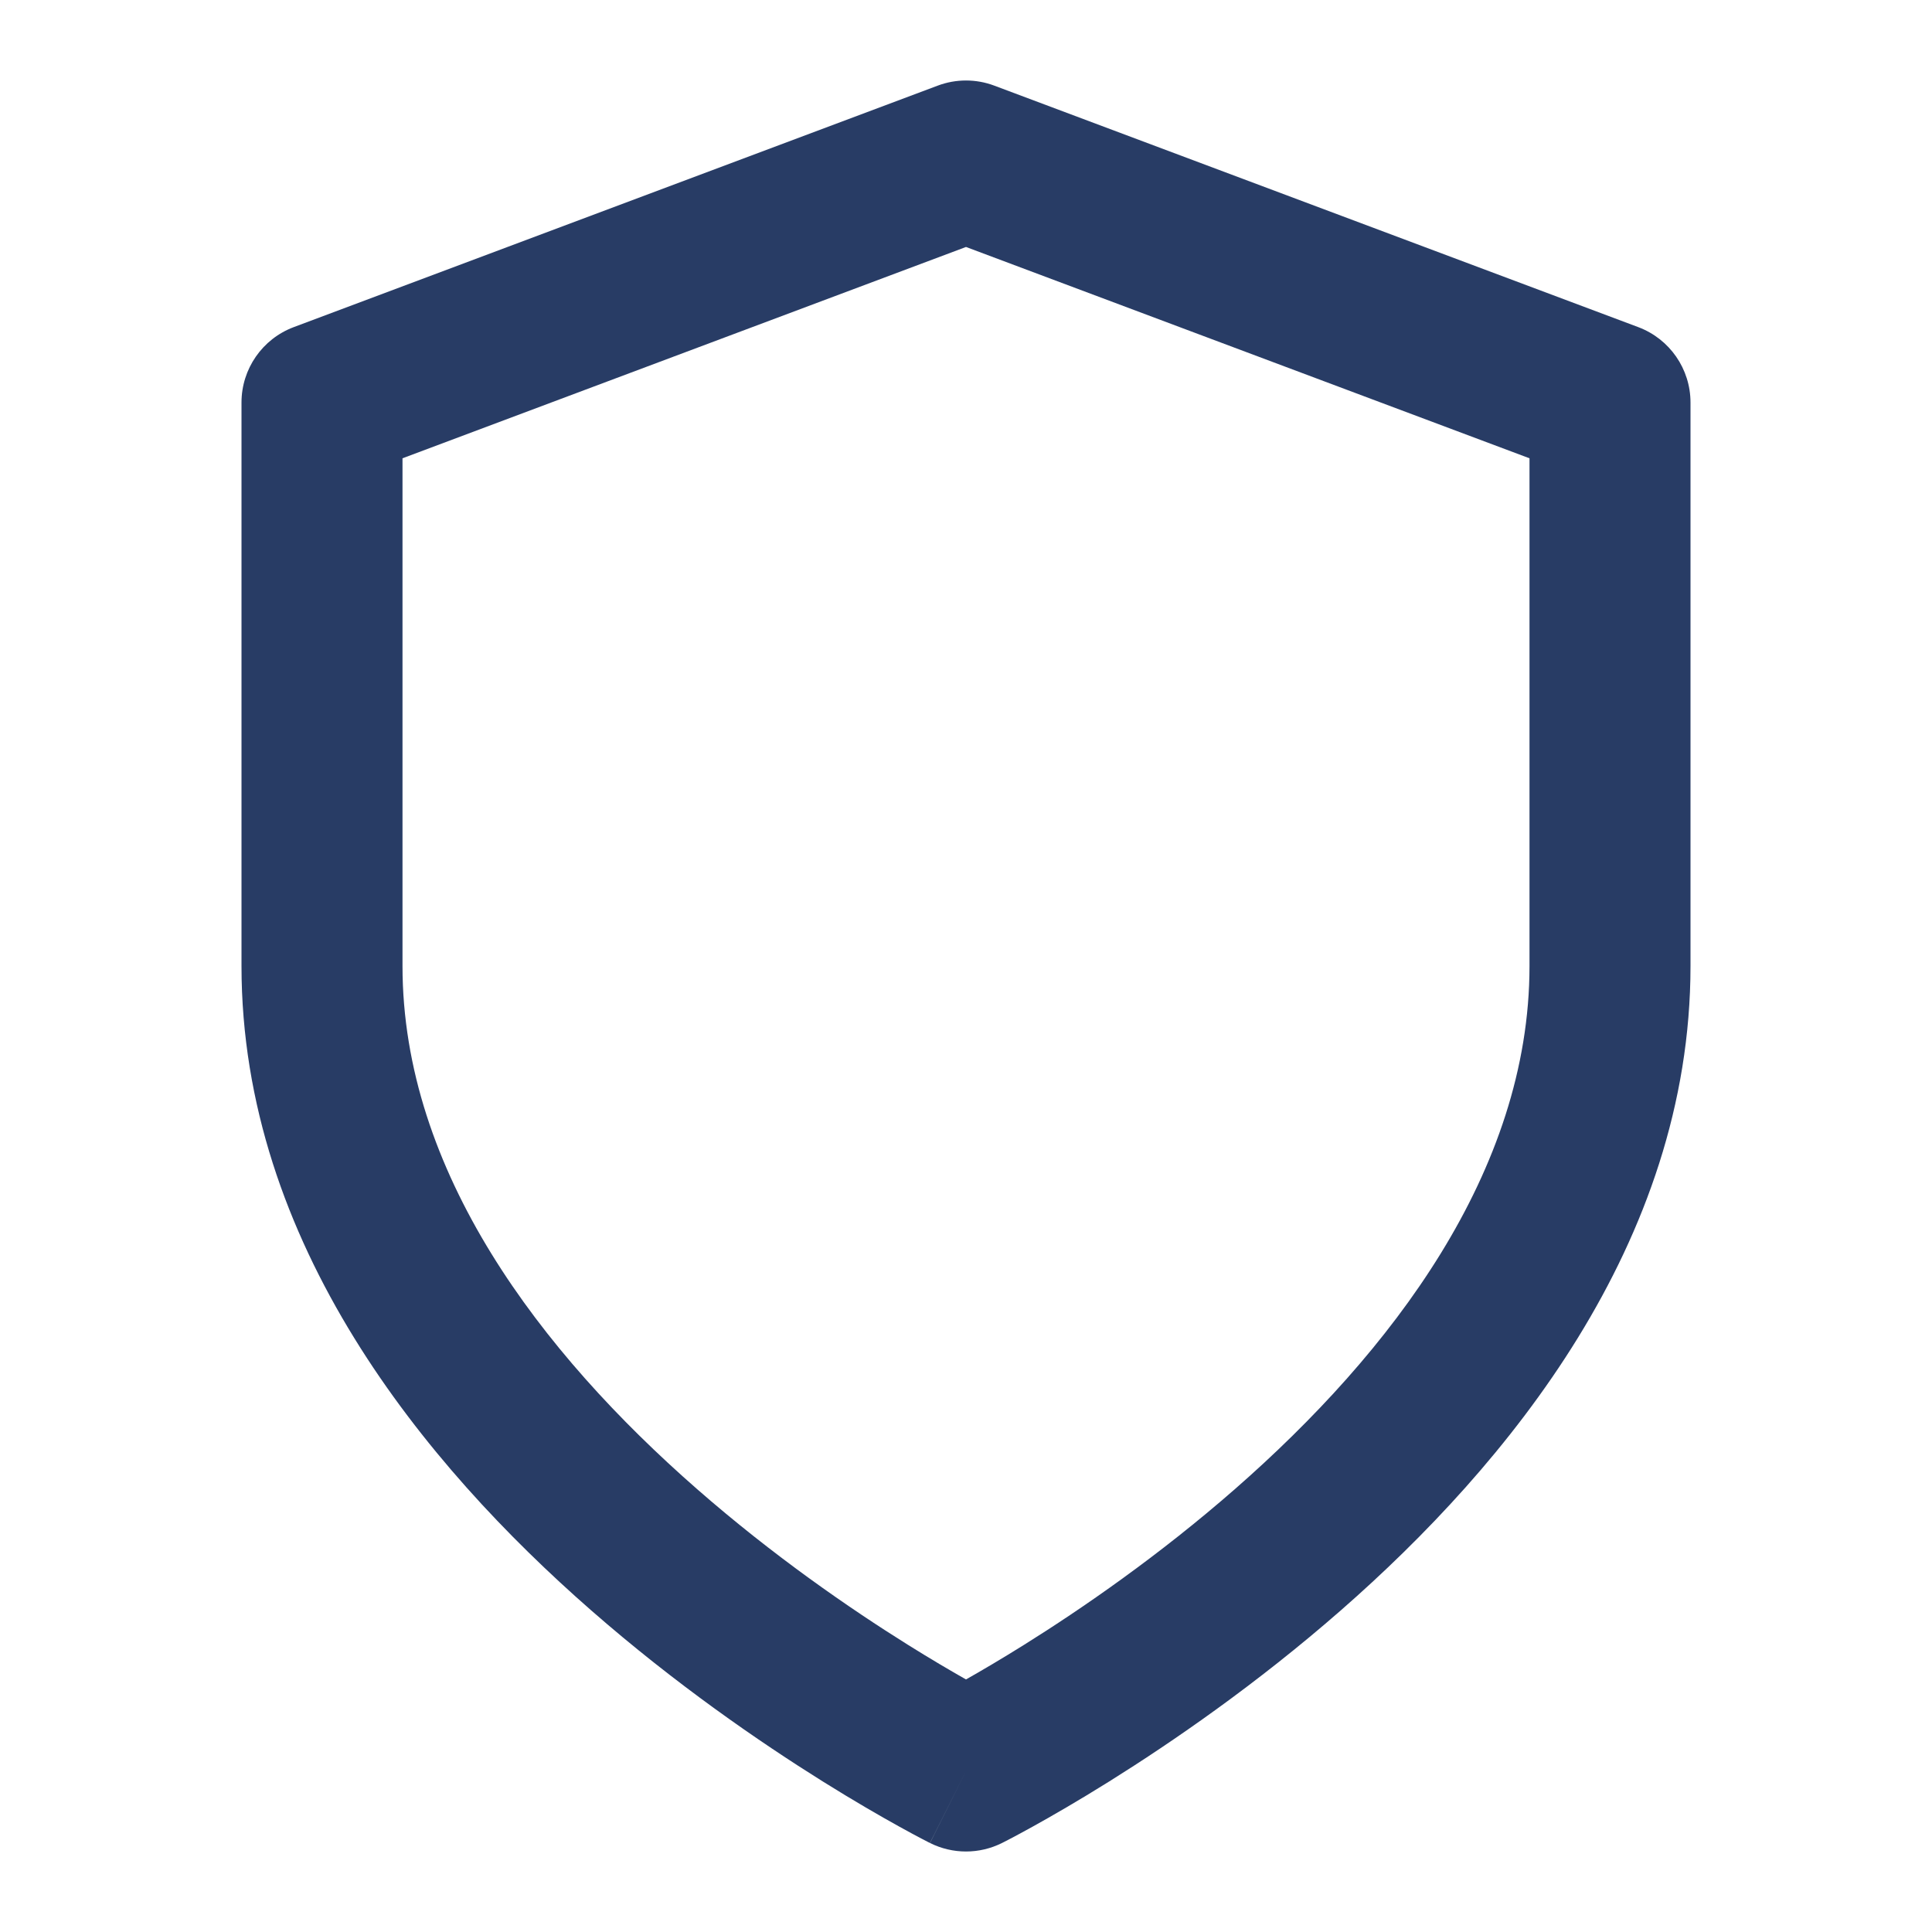 <svg width="90" height="90" viewBox="0 0 90 90" fill="none" xmlns="http://www.w3.org/2000/svg">
<path fill-rule="evenodd" clip-rule="evenodd" d="M46.317 3.989C45.468 3.67 44.532 3.67 43.683 3.989L13.683 15.239C12.22 15.788 11.25 17.187 11.25 18.75V45C11.25 57.924 19.806 68.251 27.531 75.01C31.471 78.458 35.395 81.153 38.325 82.985C39.794 83.903 41.024 84.61 41.895 85.092C42.331 85.334 42.677 85.519 42.92 85.646C43.041 85.71 43.137 85.759 43.205 85.794L43.285 85.835L43.31 85.847L43.318 85.851C43.319 85.852 43.323 85.854 45 82.5L43.323 85.854C44.379 86.382 45.621 86.382 46.677 85.854L45 82.5C46.677 85.854 46.676 85.855 46.677 85.854L46.682 85.851L46.69 85.847L46.715 85.835L46.795 85.794C46.863 85.759 46.959 85.71 47.08 85.646C47.323 85.519 47.669 85.334 48.105 85.092C48.976 84.61 50.206 83.903 51.675 82.985C54.605 81.153 58.529 78.458 62.469 75.01C70.194 68.251 78.75 57.924 78.75 45V18.75C78.75 17.187 77.78 15.788 76.317 15.239L46.317 3.989ZM47.7 76.625C46.638 77.289 45.719 77.828 45 78.235C44.281 77.828 43.362 77.289 42.3 76.625C39.605 74.941 36.029 72.48 32.469 69.365C25.194 62.999 18.75 54.576 18.75 45V21.349L45 11.505L71.25 21.349V45C71.25 54.576 64.806 62.999 57.531 69.365C53.971 72.48 50.395 74.941 47.7 76.625Z" fill="#283C65"/>
</svg>
